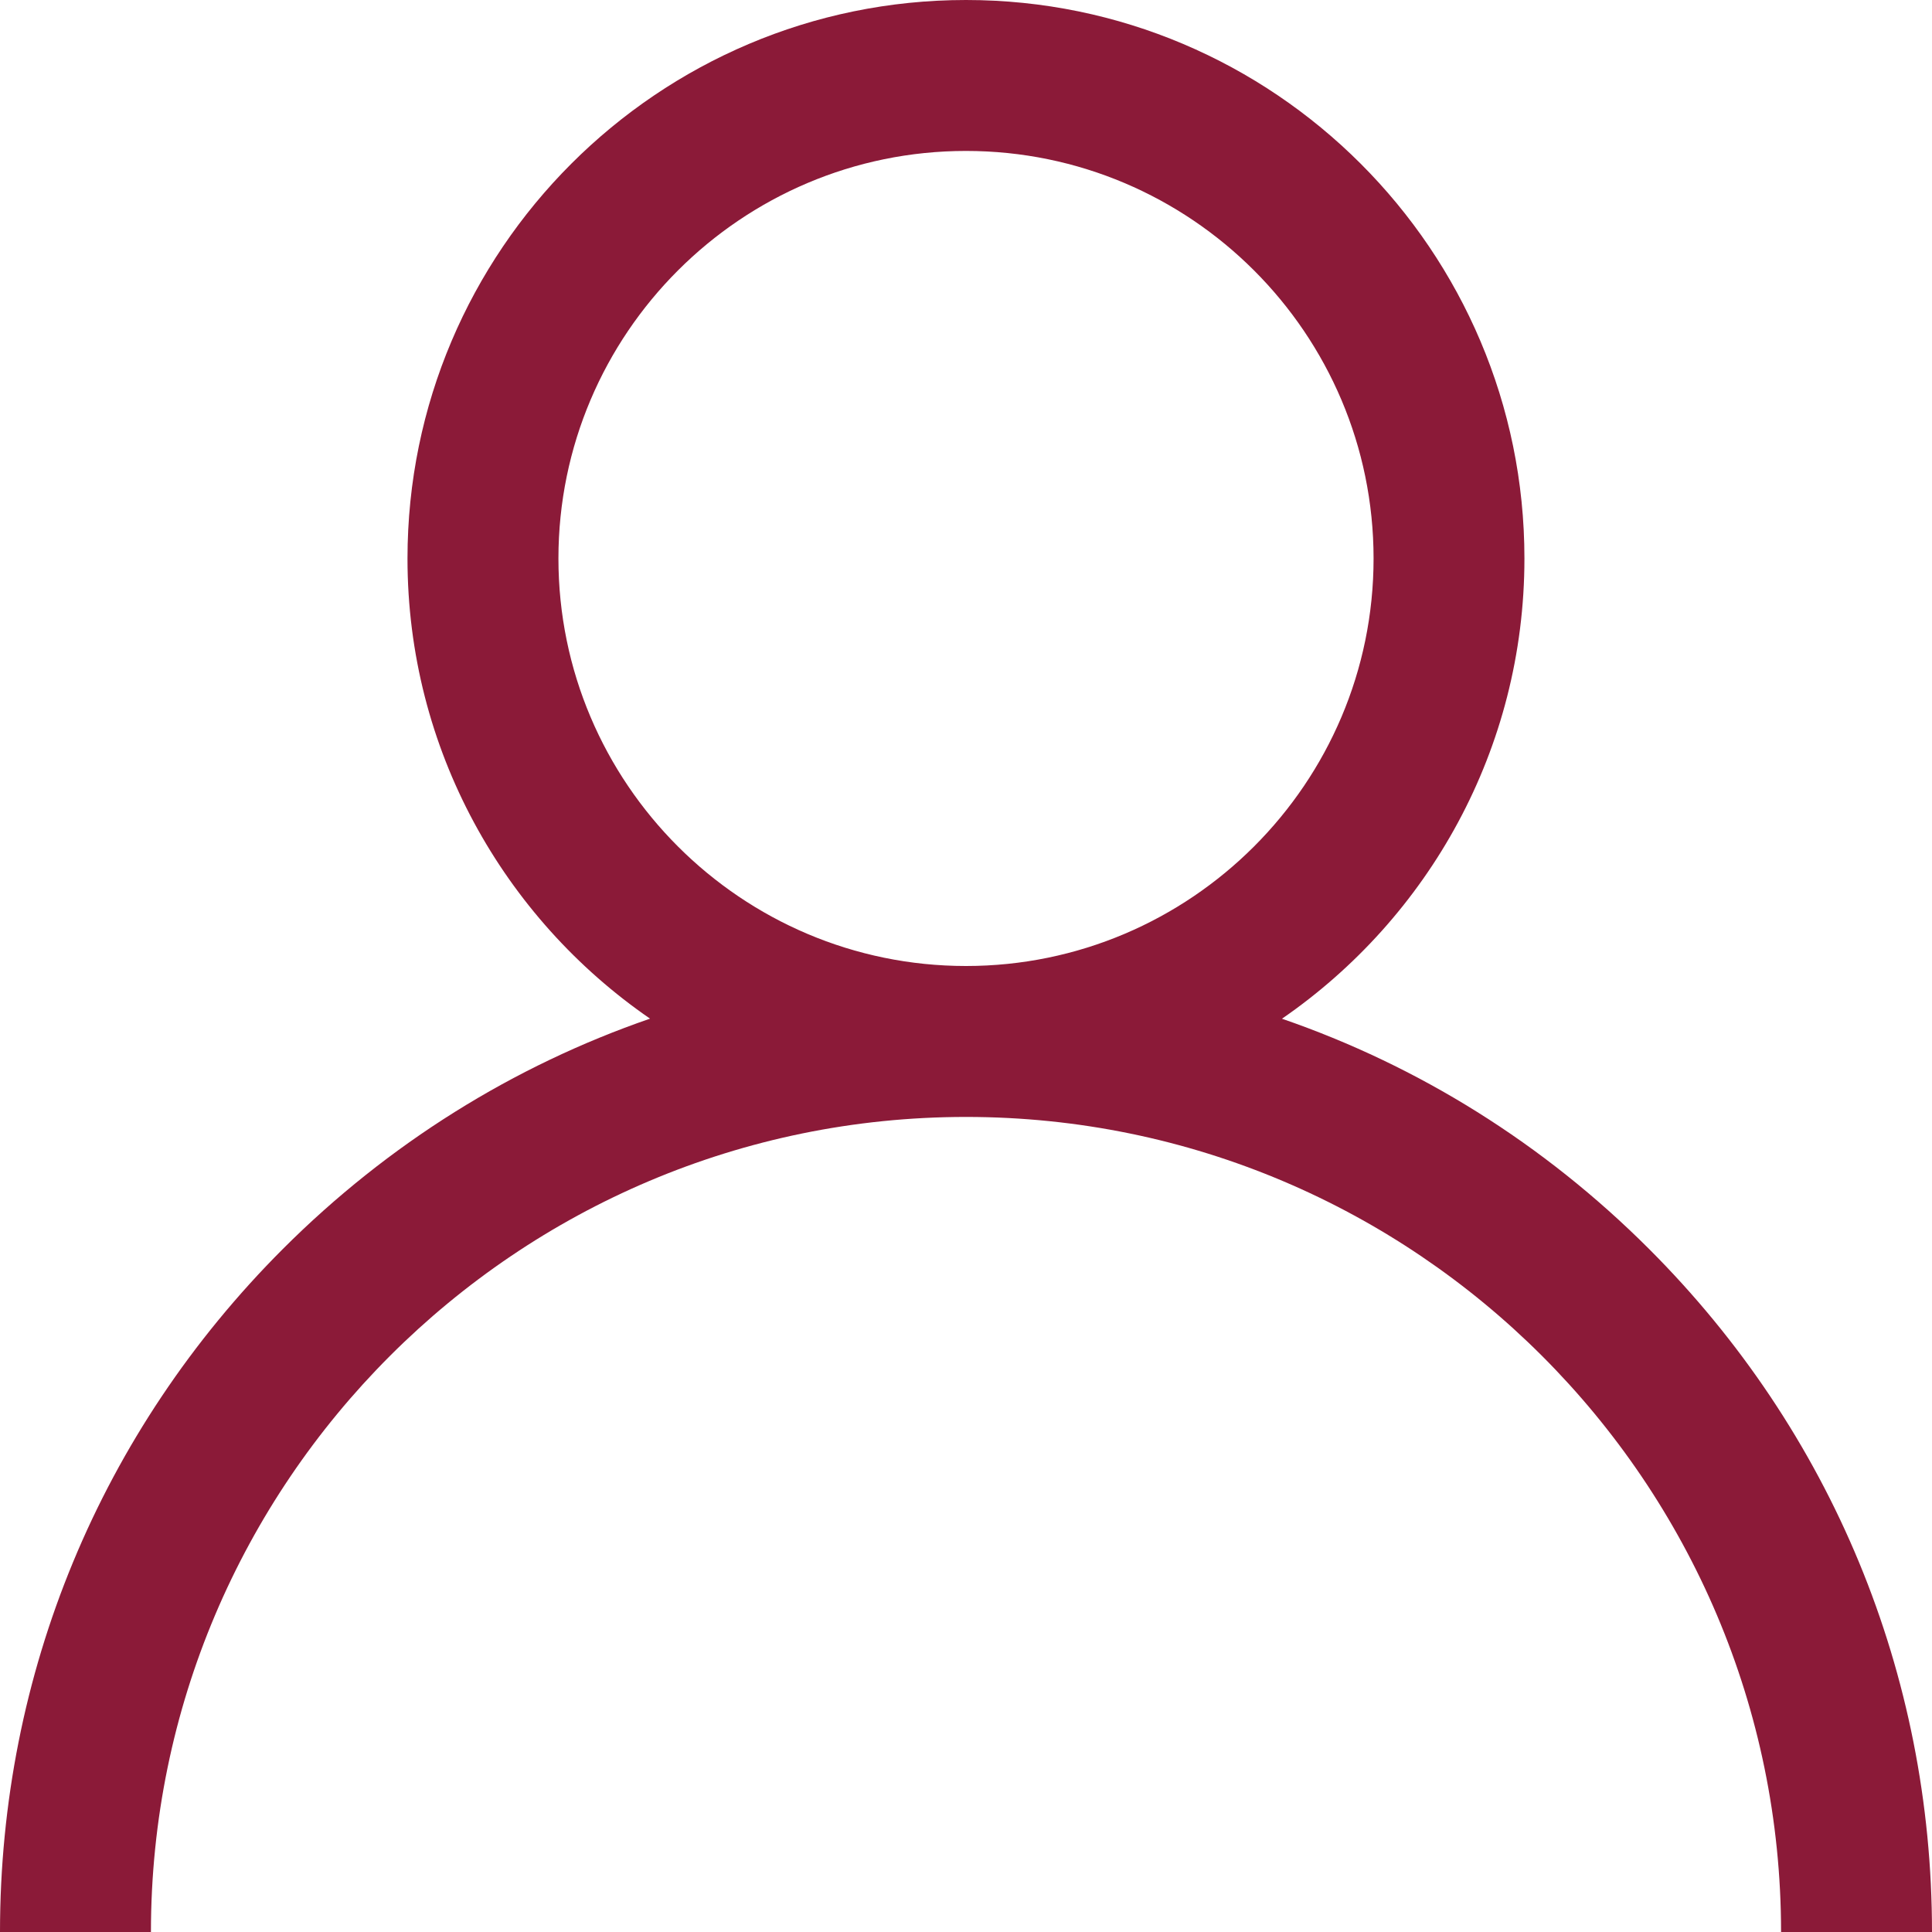 <svg xmlns="http://www.w3.org/2000/svg" width="24" height="24" viewBox="0 0 24 24">
    <path fill="#8B1A38" d="M20.485 15.515c-1.307-1.307-2.862-2.275-4.56-2.86 1.818-1.253 3.012-3.348 3.012-5.717C18.938 3.111 15.825 0 12 0S5.062 3.112 5.062 6.938c0 2.369 1.195 4.464 3.013 5.716-1.698.586-3.253 1.554-4.56 2.86C1.248 17.782 0 20.795 0 24h1.875c0-5.583 4.542-10.125 10.125-10.125S22.125 18.417 22.125 24H24c0-3.205-1.248-6.219-3.515-8.485zM12 12c-2.791 0-5.063-2.271-5.063-5.063 0-2.791 2.272-5.062 5.063-5.062s5.063 2.271 5.063 5.063C17.063 9.729 14.79 12 12 12z"/>
</svg>
